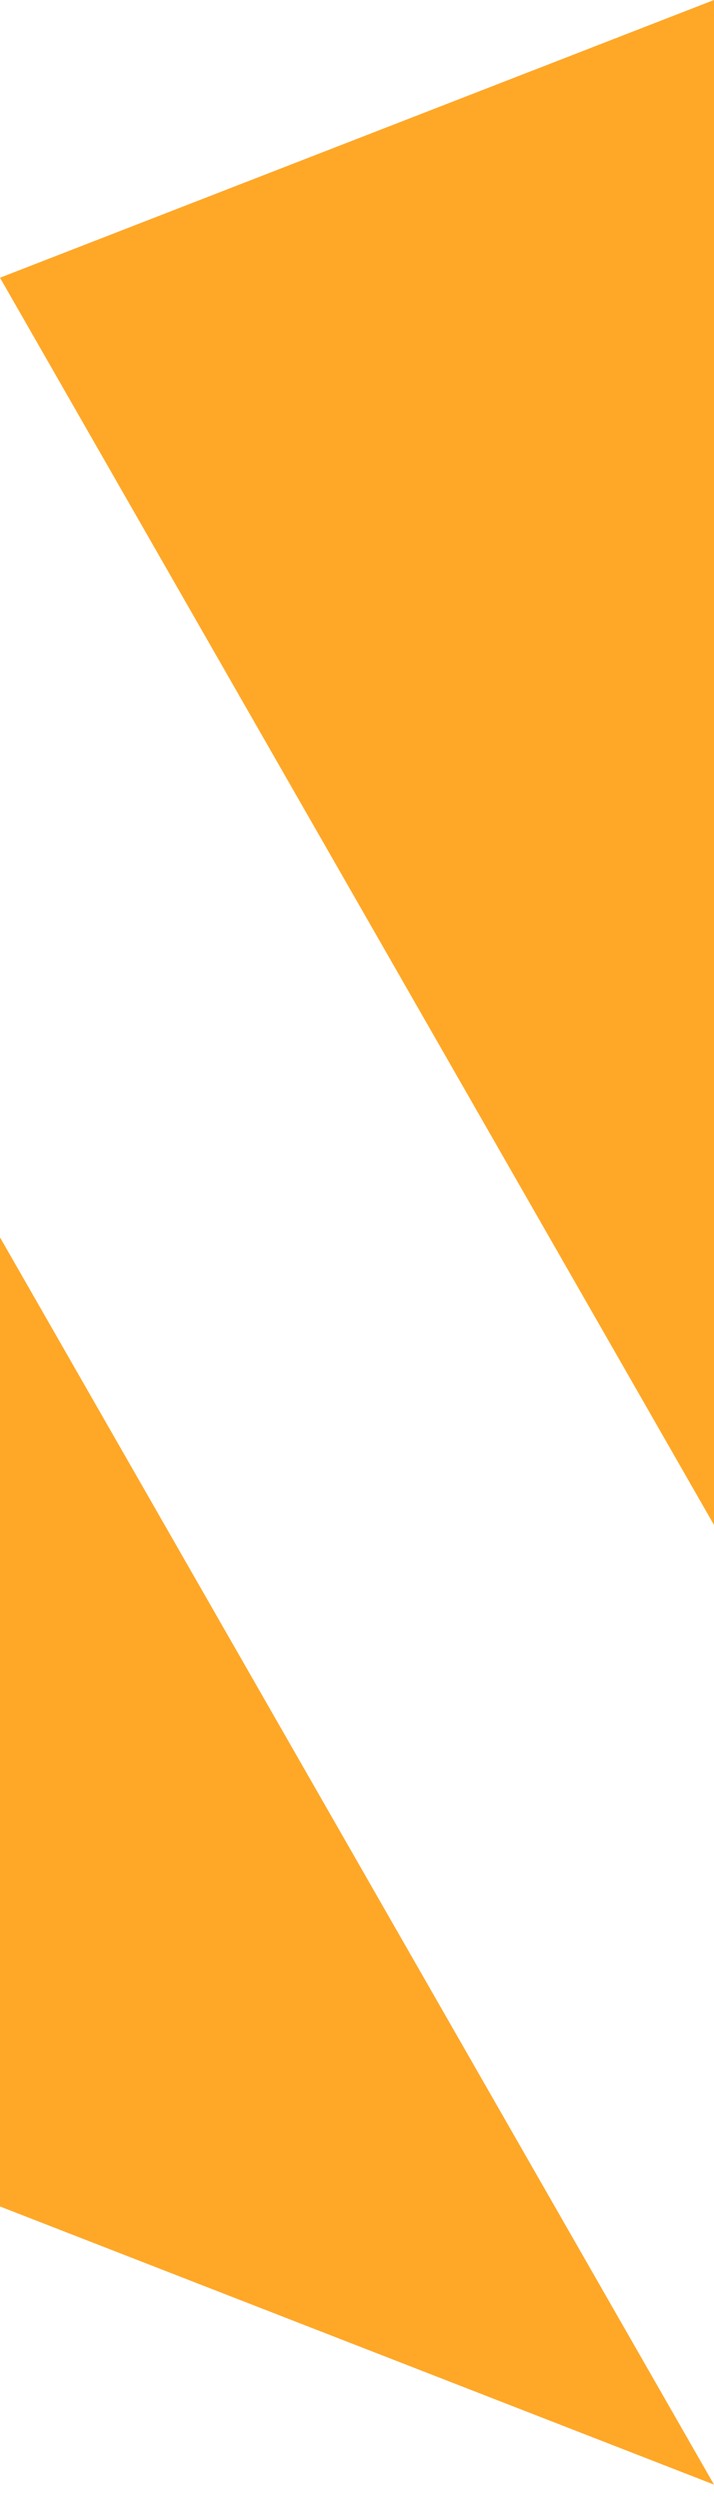 <svg width="16" height="56" viewBox="0 0 16 56" fill="none" xmlns="http://www.w3.org/2000/svg">
<path d="M0 27.717L16 55.655L0 49.425" fill="#FFA726"/>
<path d="M16 34.159L0 6.221L16 0" fill="#FFA726"/>
</svg>
